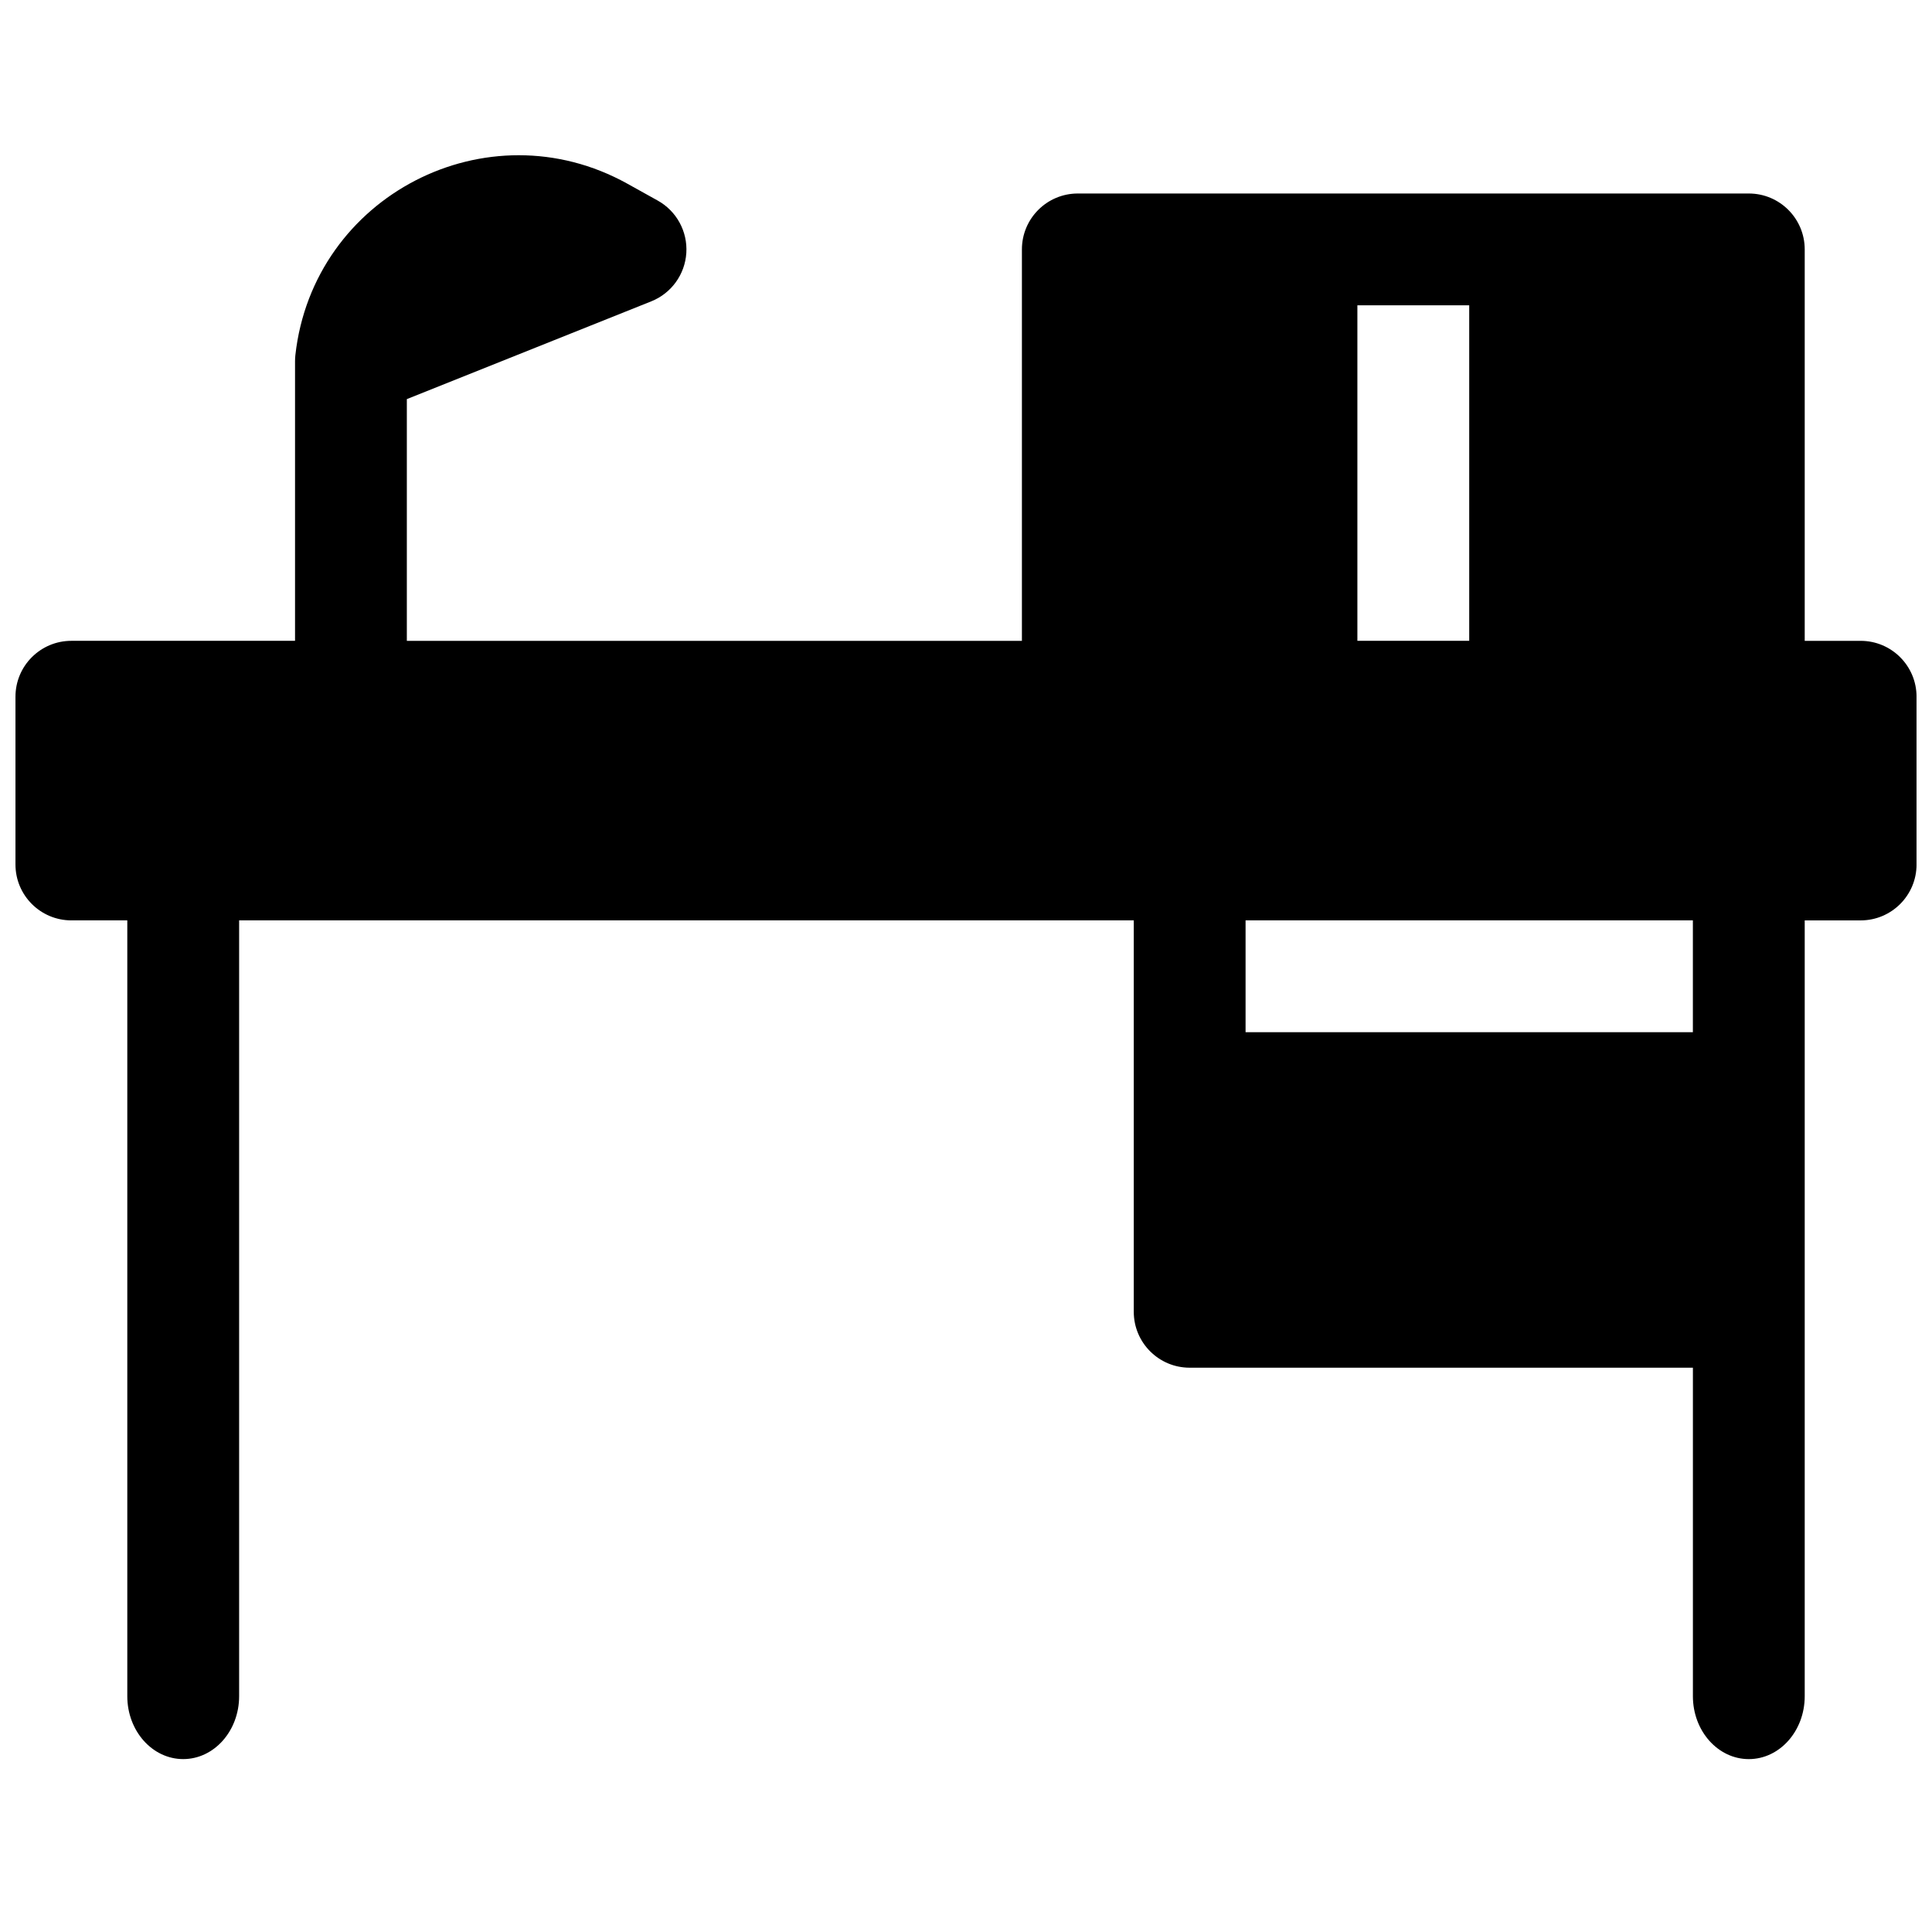 <?xml version="1.0" encoding="UTF-8"?>
<!-- Uploaded to: SVG Repo, www.svgrepo.com, Generator: SVG Repo Mixer Tools -->
<svg width="800px" height="800px" version="1.1" viewBox="144 144 512 512" xmlns="http://www.w3.org/2000/svg">
 <defs>
  <clipPath id="a">
   <path d="m148.09 185h503.81v426h-503.81z"/>
  </clipPath>
 </defs>
 <g clip-path="url(#a)">
  <path d="m316.59 223.86-64.773 25.91v64.059h163v-103.73c0-8.184 6.633-14.82 14.816-14.82h177.82c8.184 0 14.816 6.637 14.816 14.82v103.73h14.82c8.184 0 14.816 6.633 14.816 14.816v44.453c0 8.184-6.633 14.816-14.816 14.816h-14.82v205.6c0 9.207-6.633 16.668-14.816 16.668-8.184 0-14.816-7.461-14.816-16.668v-87.059h-133.36c-8.184 0-14.816-6.633-14.816-14.816v-103.73h-237.09v205.6c0 9.207-6.637 16.668-14.82 16.668s-14.816-7.461-14.816-16.668v-205.6h-14.82c-8.184 0-14.816-6.633-14.816-14.816v-44.453c0-8.184 6.633-14.816 14.816-14.816h59.273v-74.09c0-0.547 0.031-1.094 0.09-1.637 4.691-42.215 50.852-66.043 87.98-45.418l8.031 4.465c5 2.777 7.957 8.184 7.594 13.891-0.359 5.707-3.977 10.695-9.285 12.82zm276.04 164.05v29.637h-118.54v-29.637zm-59.273-163v88.91h-29.637v-88.91z" fill-rule="evenodd"/>
 </g>
</svg>